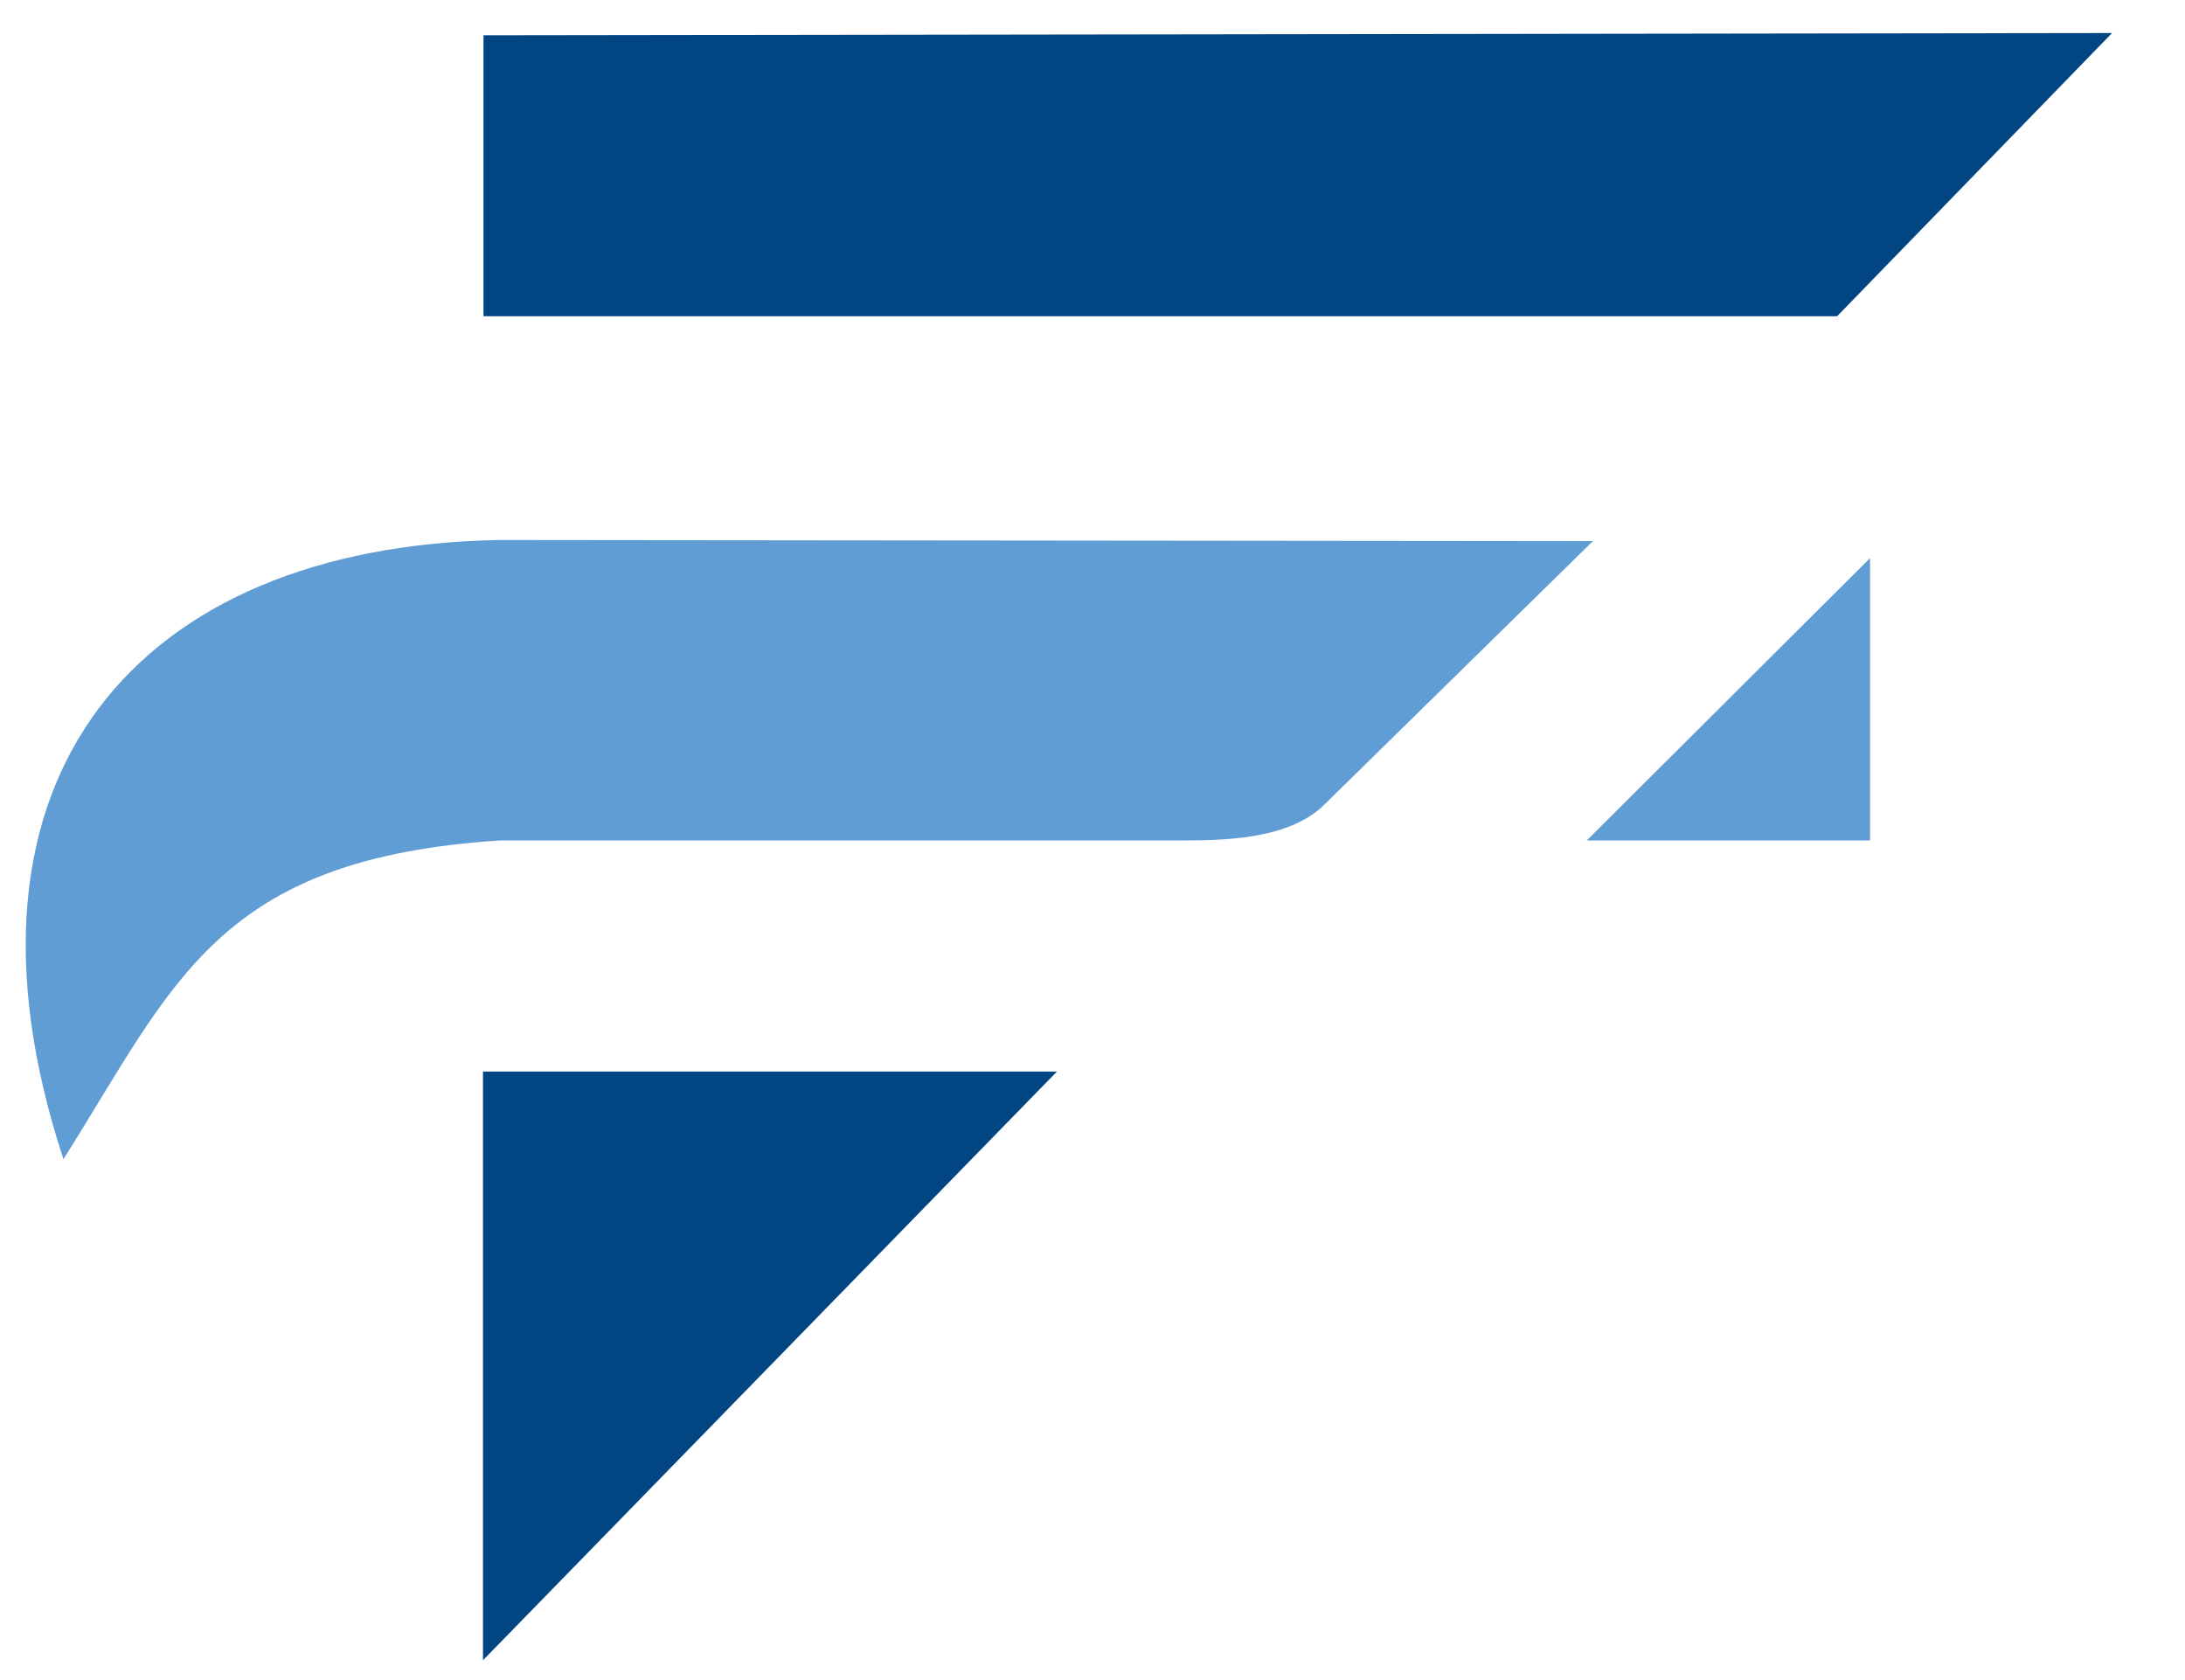 <?xml version="1.0" encoding="UTF-8"?>
<!DOCTYPE svg PUBLIC "-//W3C//DTD SVG 1.1//EN" "http://www.w3.org/Graphics/SVG/1.1/DTD/svg11.dtd">
<!-- Creator: CorelDRAW (Evaluation Version) -->
<svg xmlns="http://www.w3.org/2000/svg" xml:space="preserve" width="614px" height="472px" version="1.1" style="shape-rendering:geometricPrecision; text-rendering:geometricPrecision; image-rendering:optimizeQuality; fill-rule:evenodd; clip-rule:evenodd"
viewBox="0 0 614 472.31"
 xmlns:xlink="http://www.w3.org/1999/xlink"
 xmlns:xodm="http://www.corel.com/coreldraw/odm/2003">
 <defs>
  <style type="text/css">
   <![CDATA[
    .fil0 {fill:#024583}
    .fil1 {fill:#609DD5}
   ]]>
  </style>
 </defs>
 <g id="Layer_x0020_1">
  <polygon class="fil0" points="135.75,88.91 516.38,88.91 593.69,9.29 135.75,9.92 "/>
  <path class="fil1" d="M17.64 325.92c31.33,-49.63 43.22,-84.51 122.87,-89.62l192.8 0c14.29,0 29.84,-1.19 38.87,-10.06l75.53 -74.1 -307.53 -0.31c-101.69,1.75 -157.93,66.64 -122.54,174.09z"/>
  <polygon class="fil0" points="297,301.28 135.61,301.28 135.61,466.8 "/>
  <polygon class="fil1" points="445.99,236.3 525.64,236.3 525.64,156.91 "/>
 </g>
</svg>
